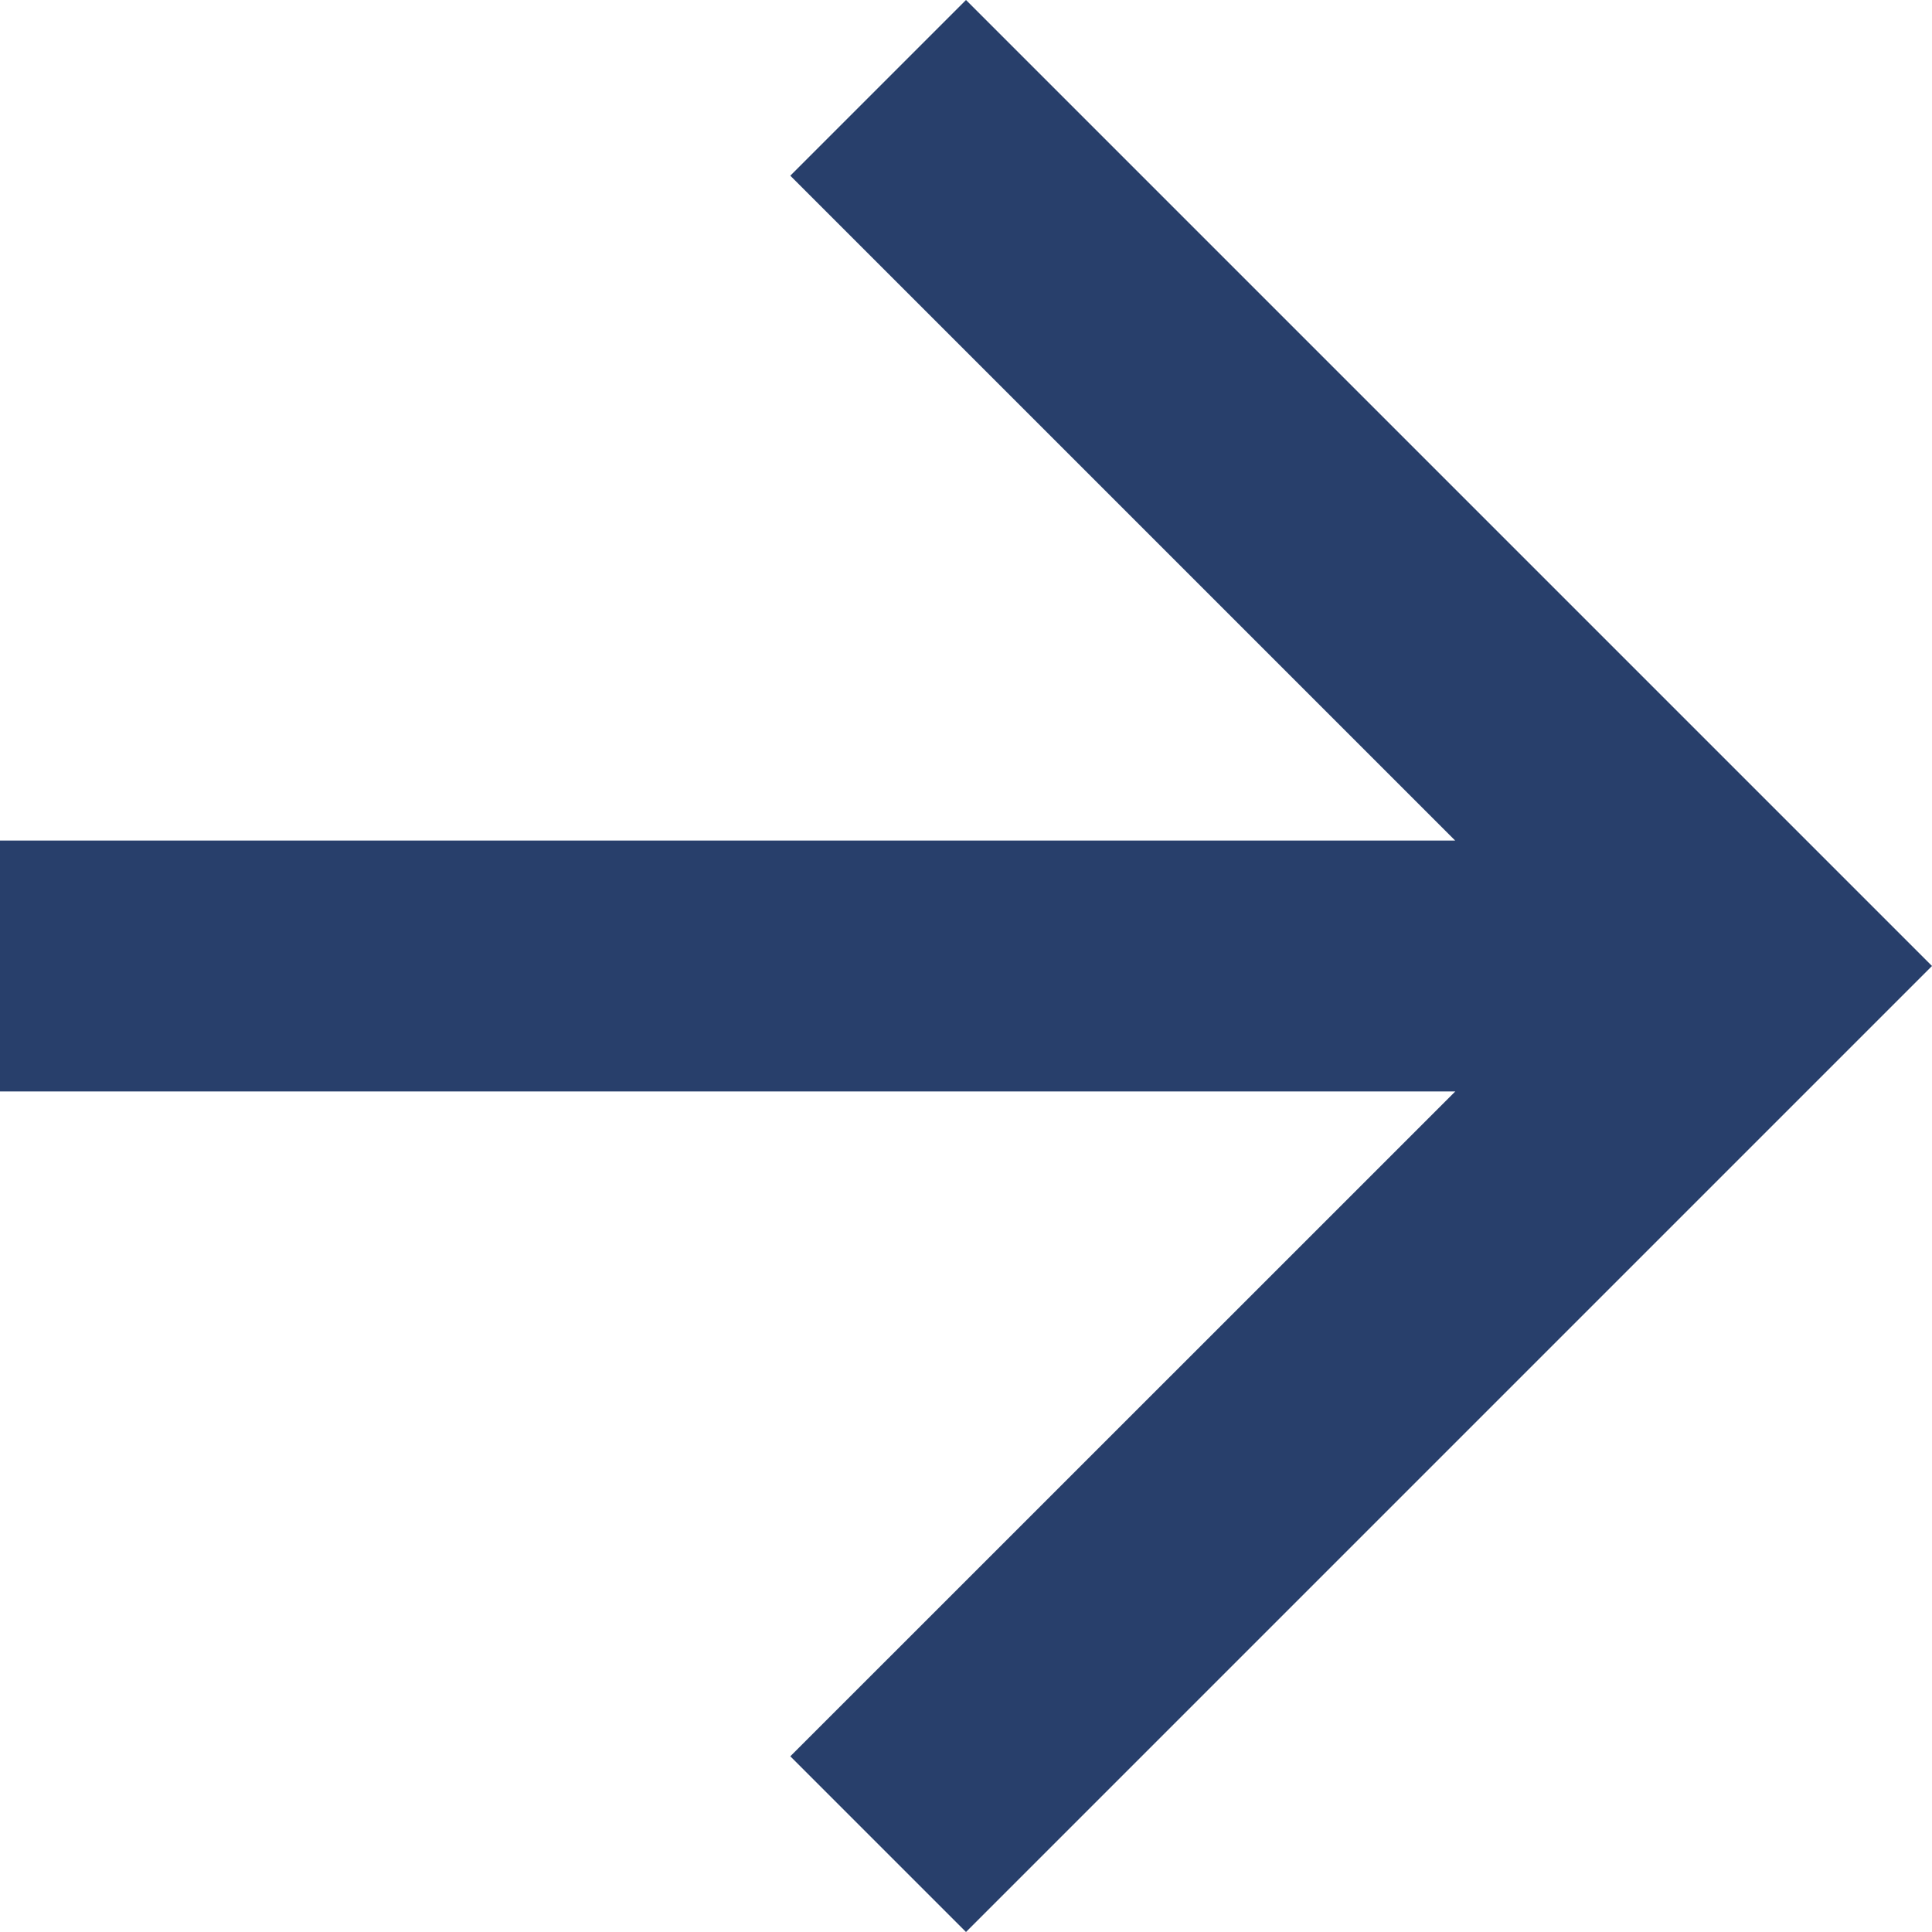 <svg xmlns="http://www.w3.org/2000/svg" width="16" height="16" viewBox="0 0 16 16"><defs><style>.a{fill:#283f6b;}</style></defs><path class="a" d="M8,0,6.545,1.455l5.506,5.506H0V9.039H12.052L6.545,14.545,8,16l8-8Z"/></svg>